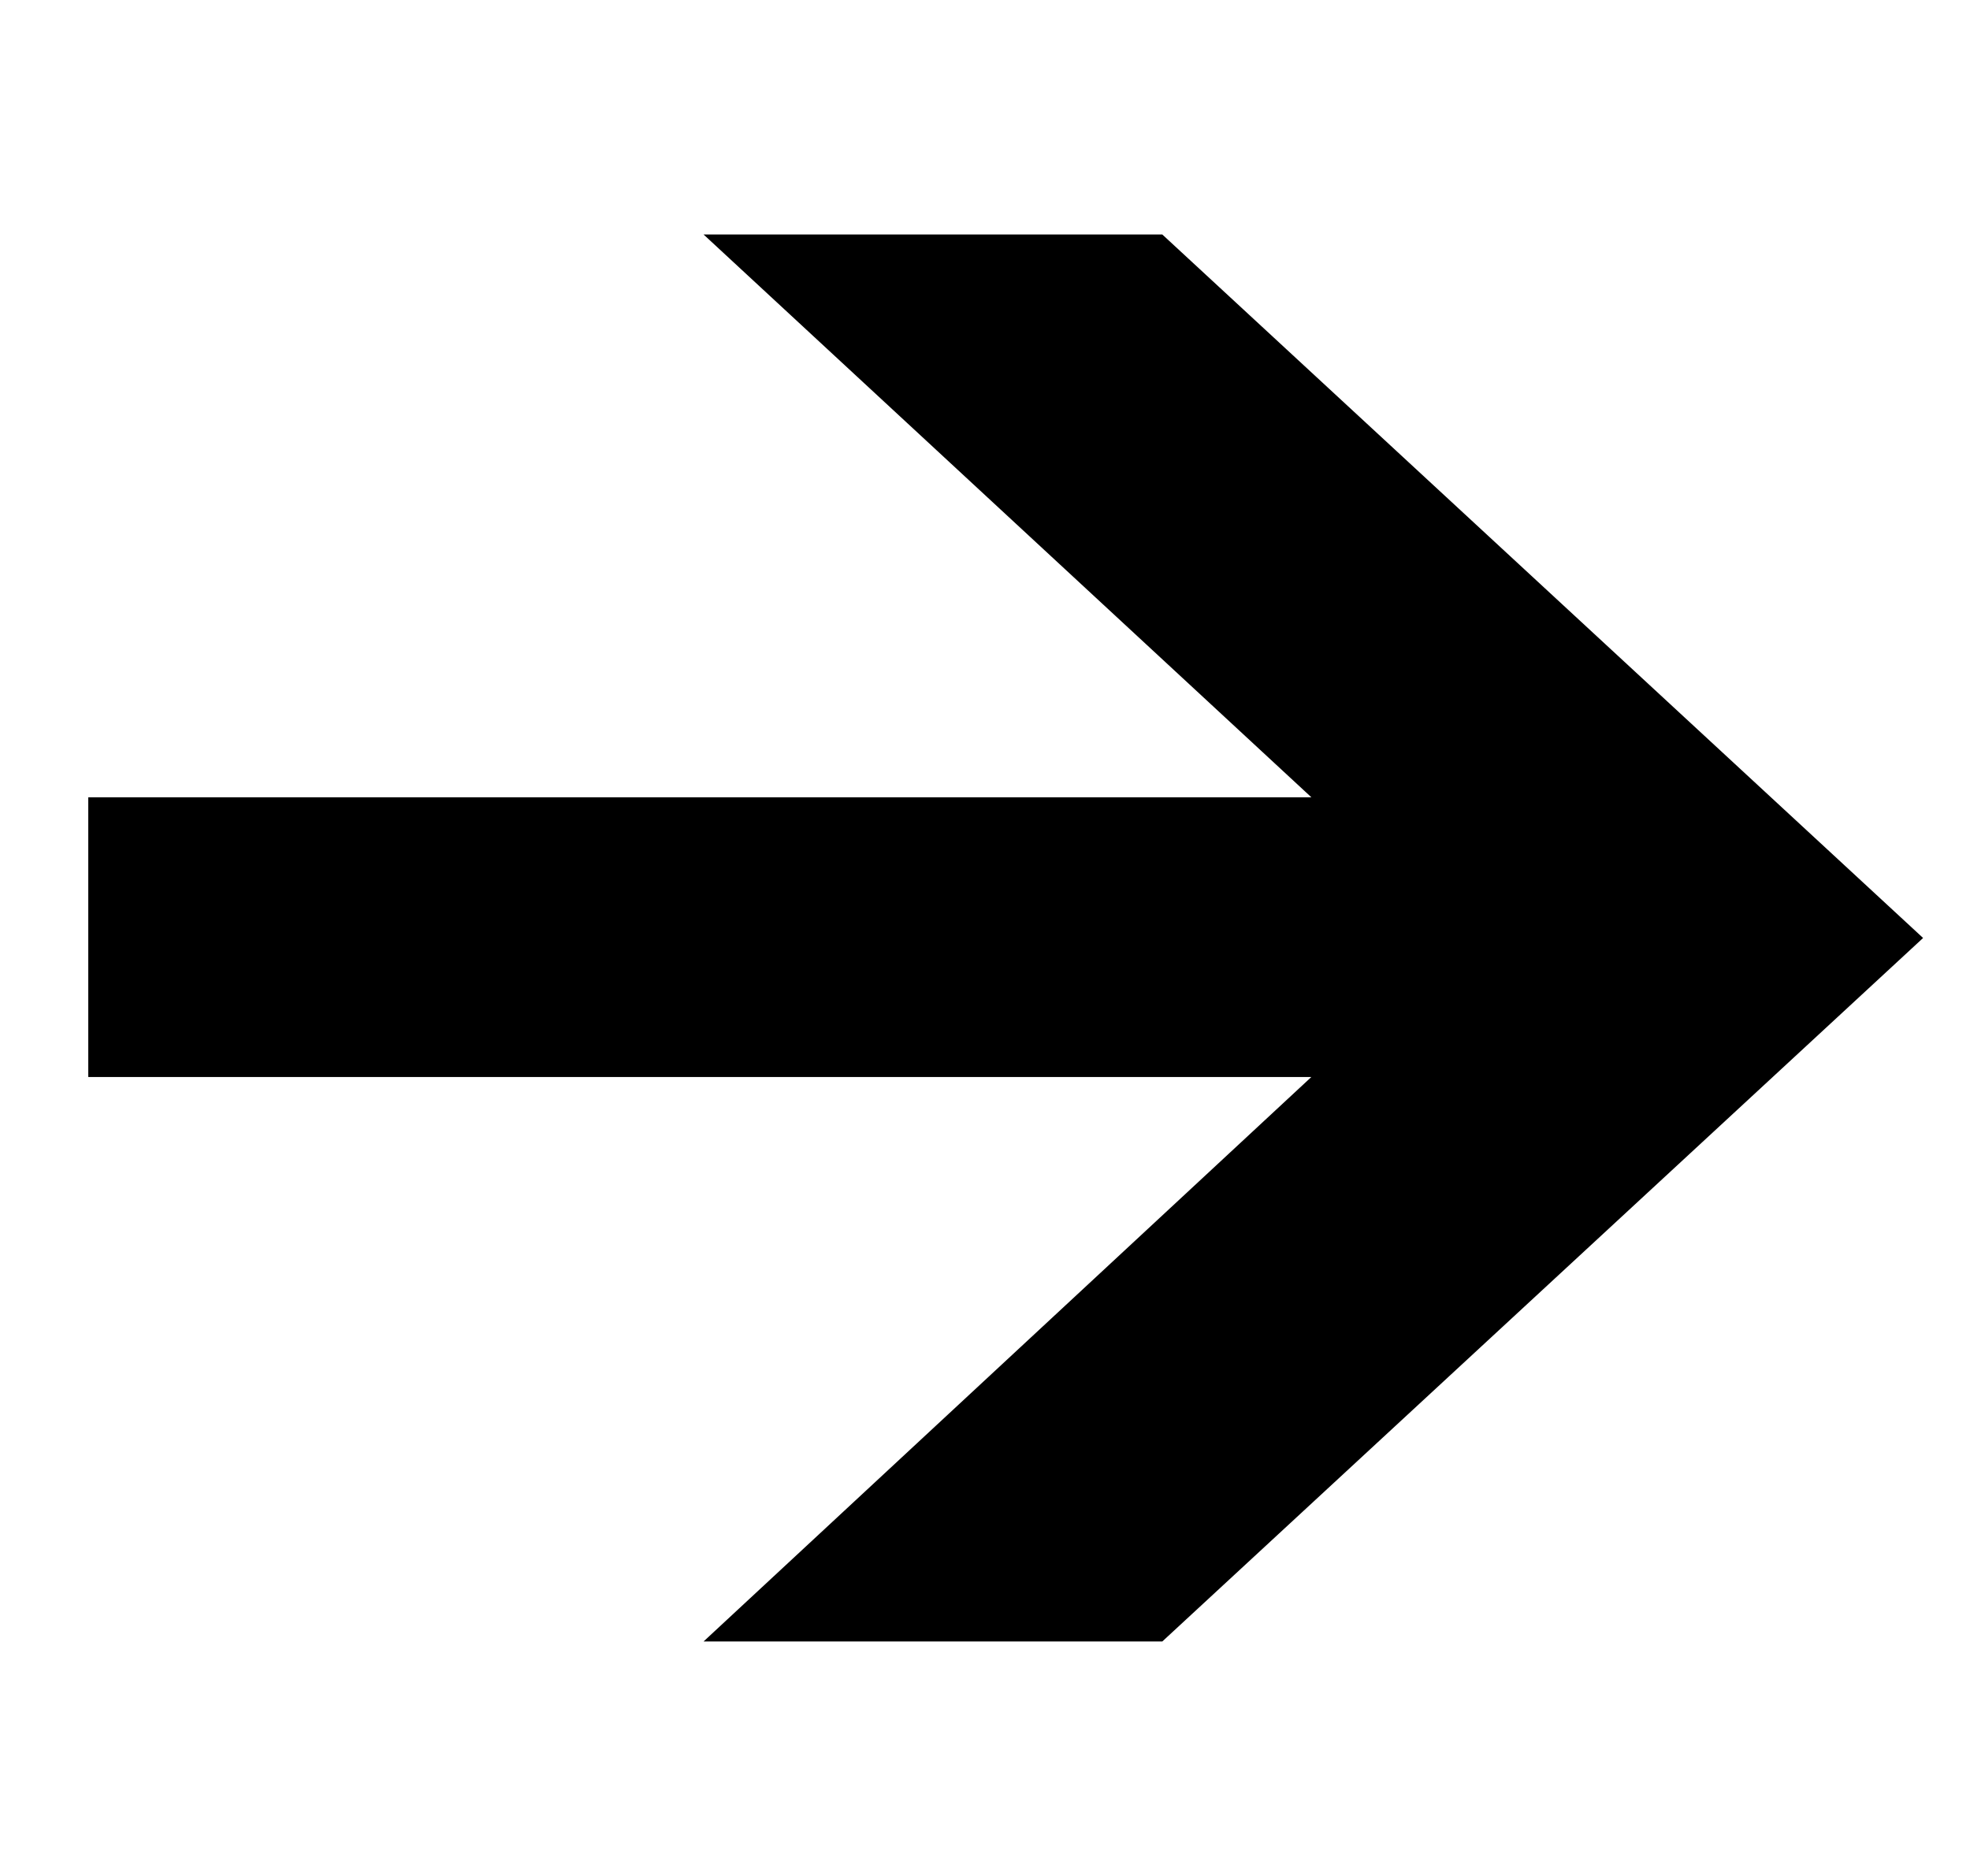 <svg width="21" height="20" viewBox="0 0 21 20" fill="none" xmlns="http://www.w3.org/2000/svg">
<g clip-path="url(#clip0_36_94)">
<path d="M20.5 10L12.39 17.5H7.5L13.979 11.482L0.941 11.482V8.5L13.979 8.5L7.5 2.5H12.39L20.5 10Z" fill="black"/>
</g>
<defs>
<clipPath id="clip0_36_94">
<rect width="19" height="20" fill="white" transform="matrix(0 -1 -1 0 20.5 19.5)"/>
</clipPath>
</defs>
</svg>
